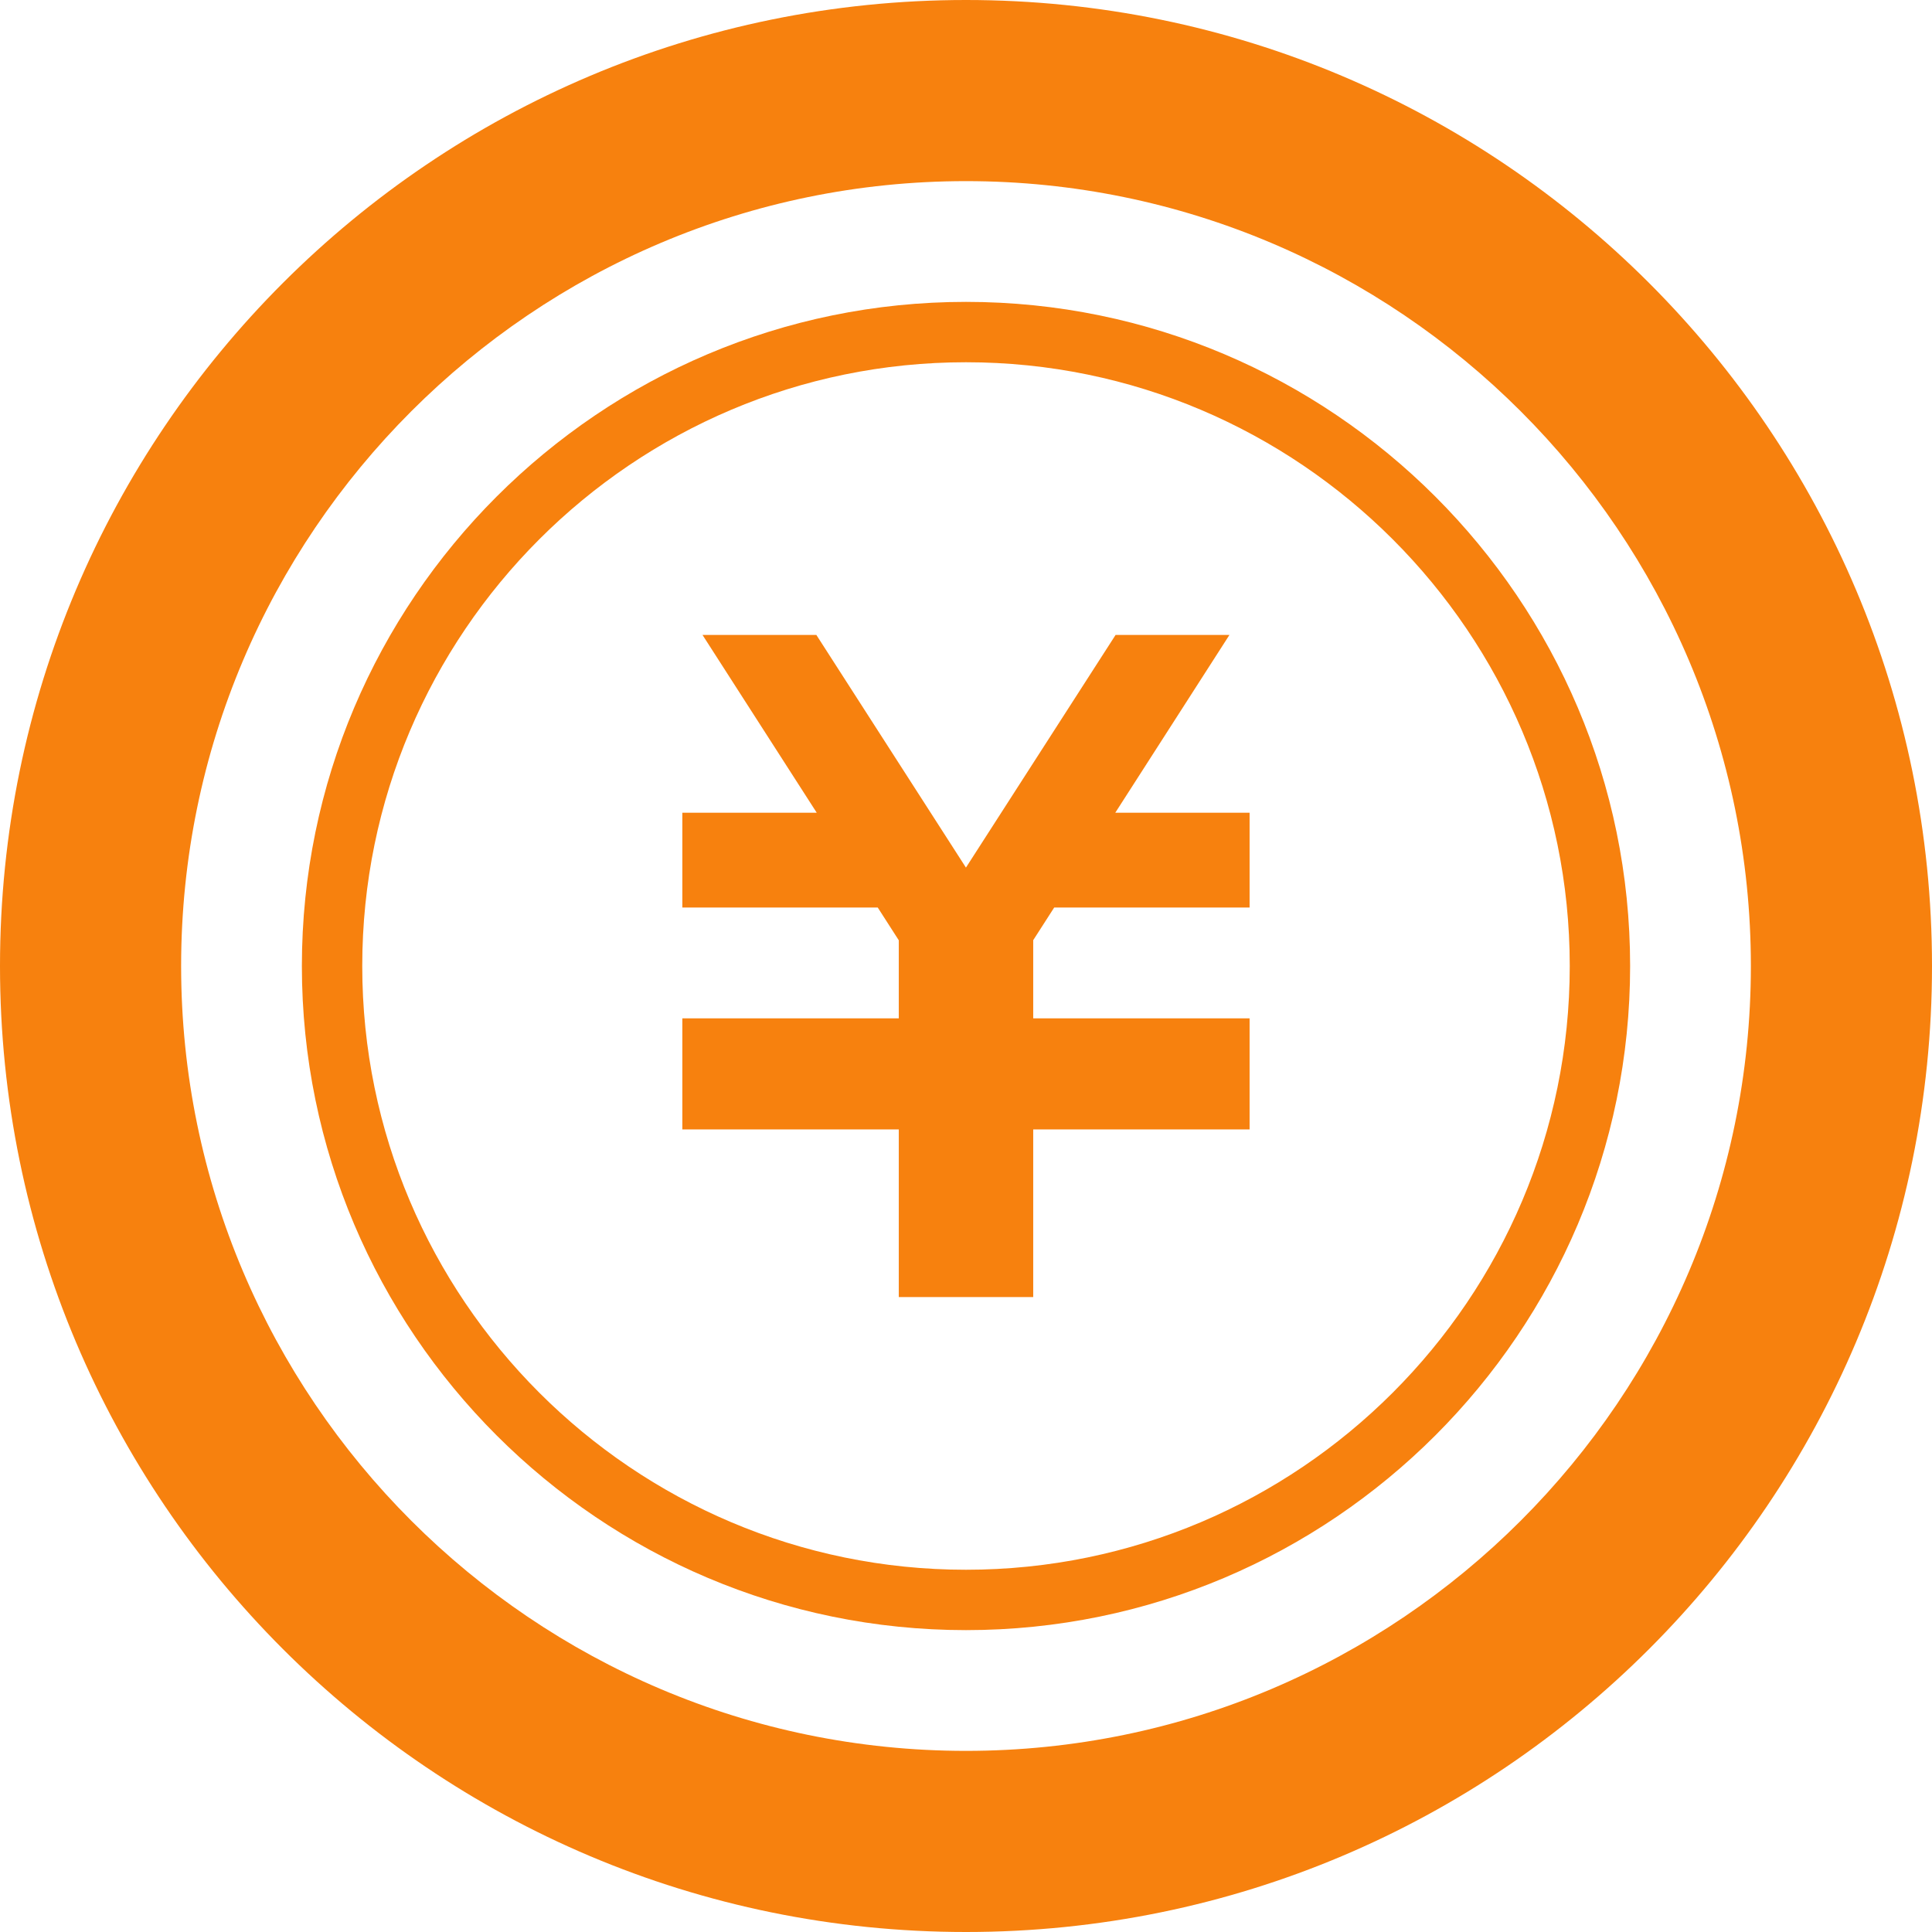 <!--?xml version="1.0" encoding="utf-8"?-->
<!-- Generator: Adobe Illustrator 15.1.0, SVG Export Plug-In . SVG Version: 6.00 Build 0)  -->

<svg version="1.1" id="_x32_" xmlns="http://www.w3.org/2000/svg" xmlns:xlink="http://www.w3.org/1999/xlink" x="0px" y="0px" width="512px" height="512px" viewBox="0 0 512 512" style="width: 256px; height: 256px; opacity: 1;" xml:space="preserve">
<style type="text/css">

	.st0{fill:#4B4B4B;}

</style>
<g>
	<polygon class="st0" points="331.156,240.5 279.375,240.5 273.813,249.156 273.813,269.875 331.156,269.875 331.156,269.938 
		331.156,295.094 331.156,299.313 273.813,299.313 273.813,343.734 238.188,343.734 238.188,299.313 180.828,299.313 
		180.828,295.094 180.828,269.938 180.828,269.875 238.188,269.875 238.188,249.188 232.609,240.5 180.828,240.5 180.828,215.375 
		216.438,215.375 186.172,168.266 216.344,168.266 255.984,229.922 295.641,168.266 325.813,168.266 295.563,215.375 
		331.156,215.375 	" style="fill: rgb(247, 129, 14);"></polygon>
	<path class="st0" d="M256,0C114.609,0,0,114.625,0,256c0,141.391,114.609,256,256,256c141.375,0,256-114.609,256-256
		C512,114.625,397.375,0,256,0z M256,464c-114.688,0-208-93.313-208-208S141.313,48,256,48s208,93.313,208,208S370.688,464,256,464z
		" style="fill: rgb(247, 129, 14);"></path>
	<path class="st0" d="M256,80c-97.047,0-176,78.953-176,176s78.953,176,176,176c97.031,0,176-78.953,176-176S353.031,80,256,80z
		 M256,416c-88.219,0-160-71.781-160-160S167.781,96,256,96s160,71.781,160,160S344.219,416,256,416z" style="fill: rgb(247, 129, 14);"></path>
</g>
</svg>

